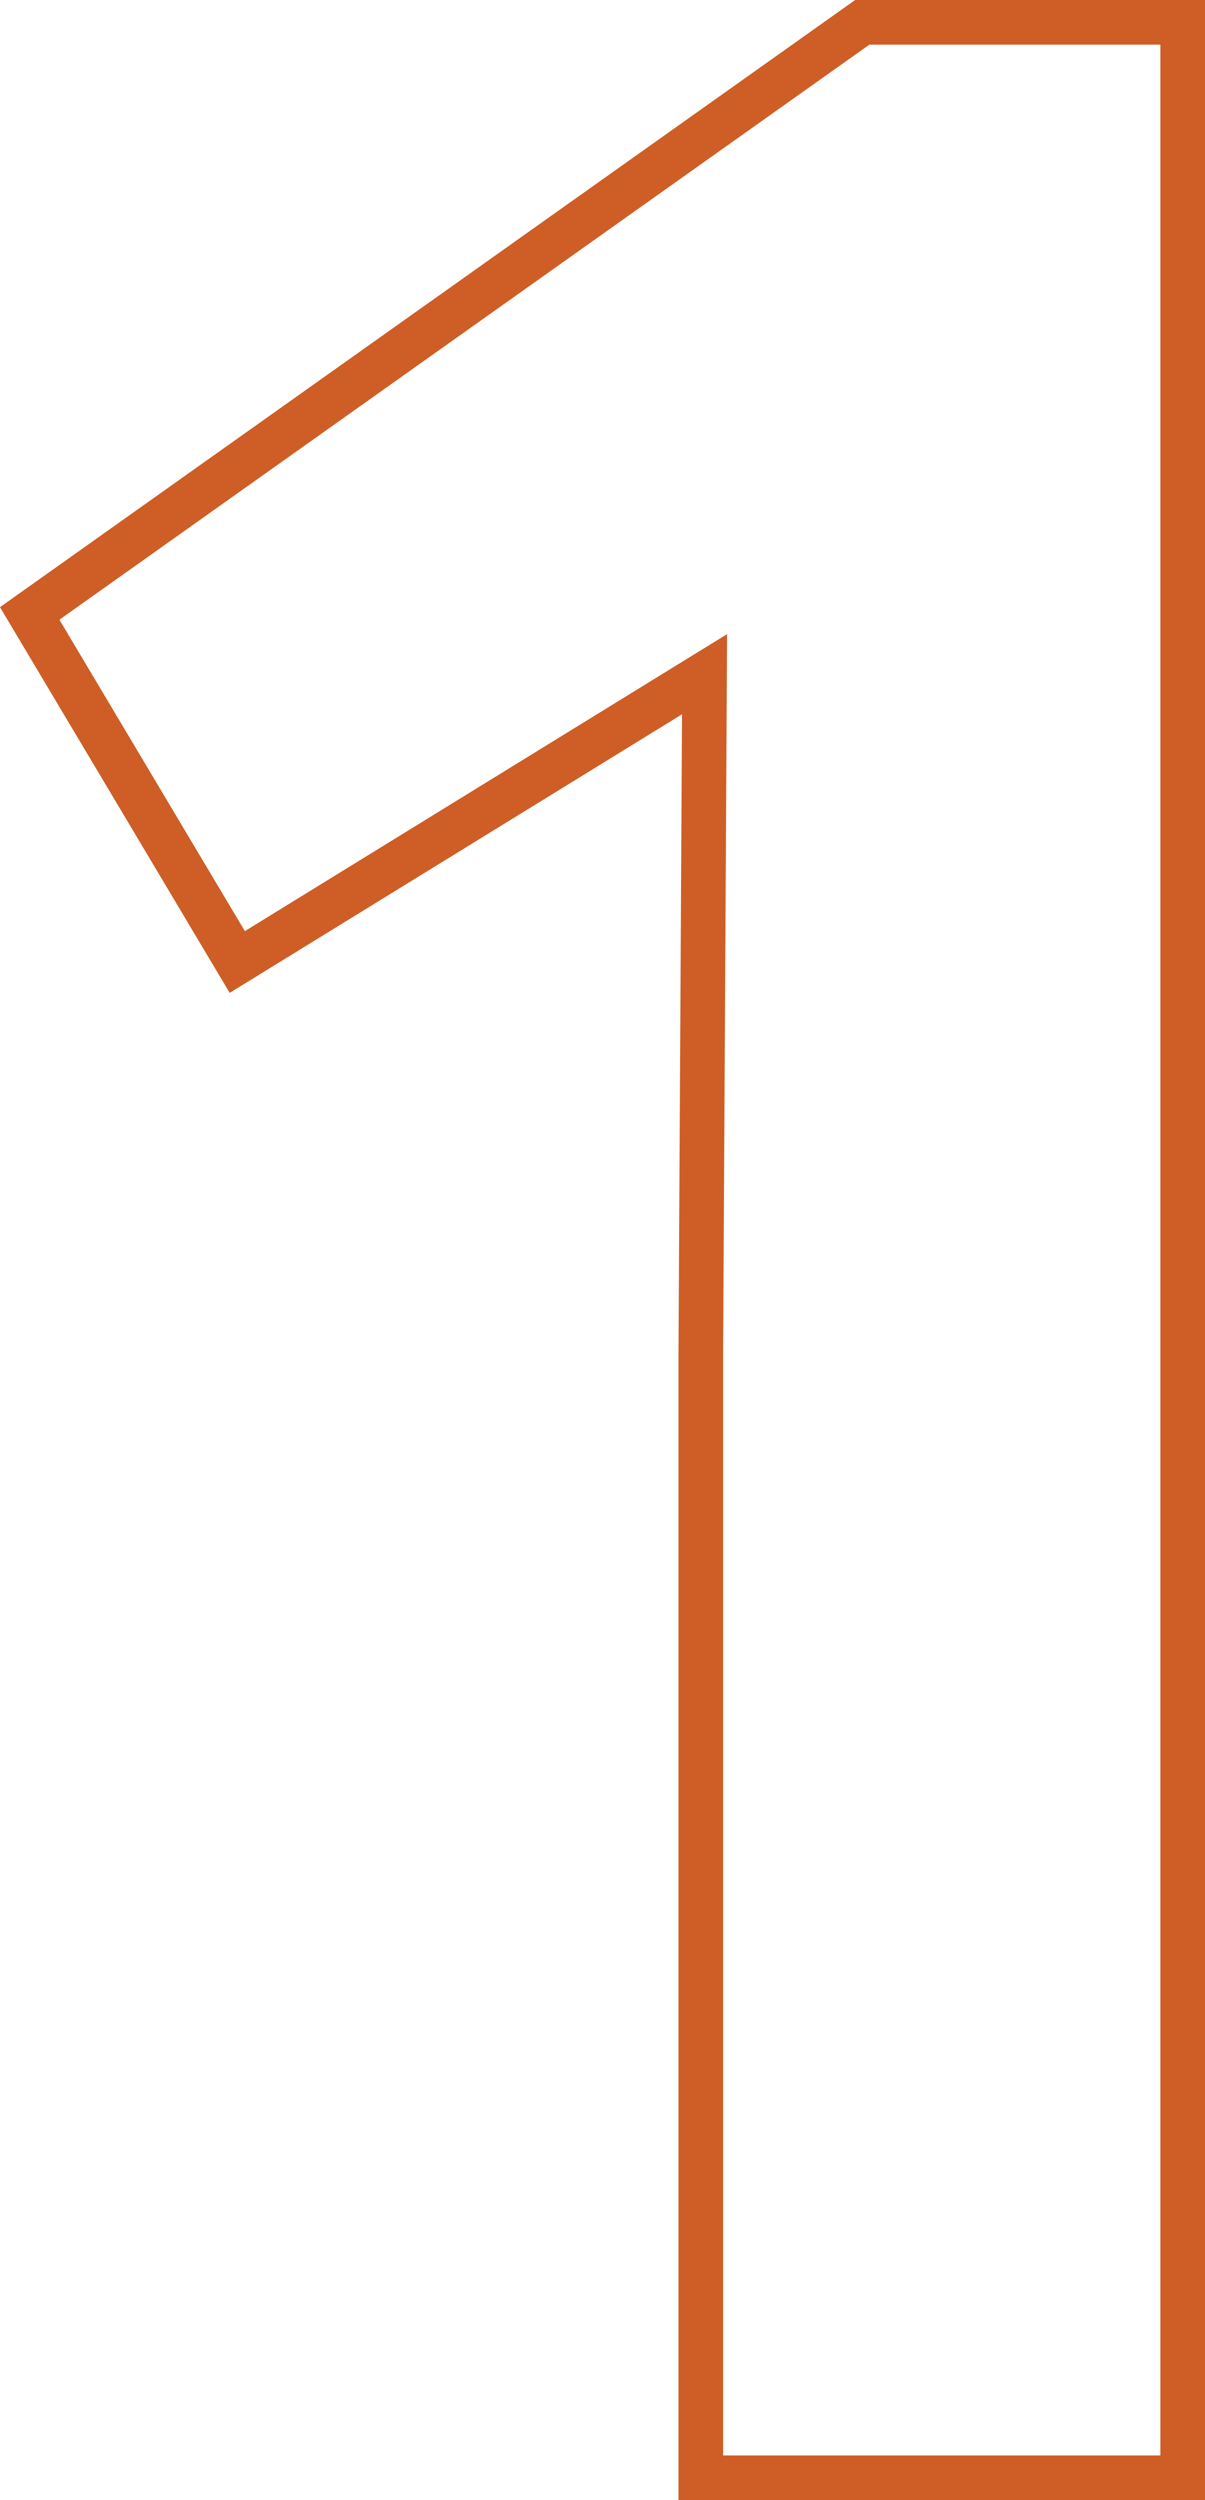 <?xml version="1.0" encoding="UTF-8"?> <svg xmlns="http://www.w3.org/2000/svg" width="54" height="112" viewBox="0 0 54 112" fill="none"> <path d="M38.641 1H53V111H31.405V60.643V60.64L31.563 32.005L31.573 30.204L30.039 31.148L10.633 43.096L1.331 27.481L38.641 1Z" stroke="#CE5E25" stroke-width="2"></path> </svg> 